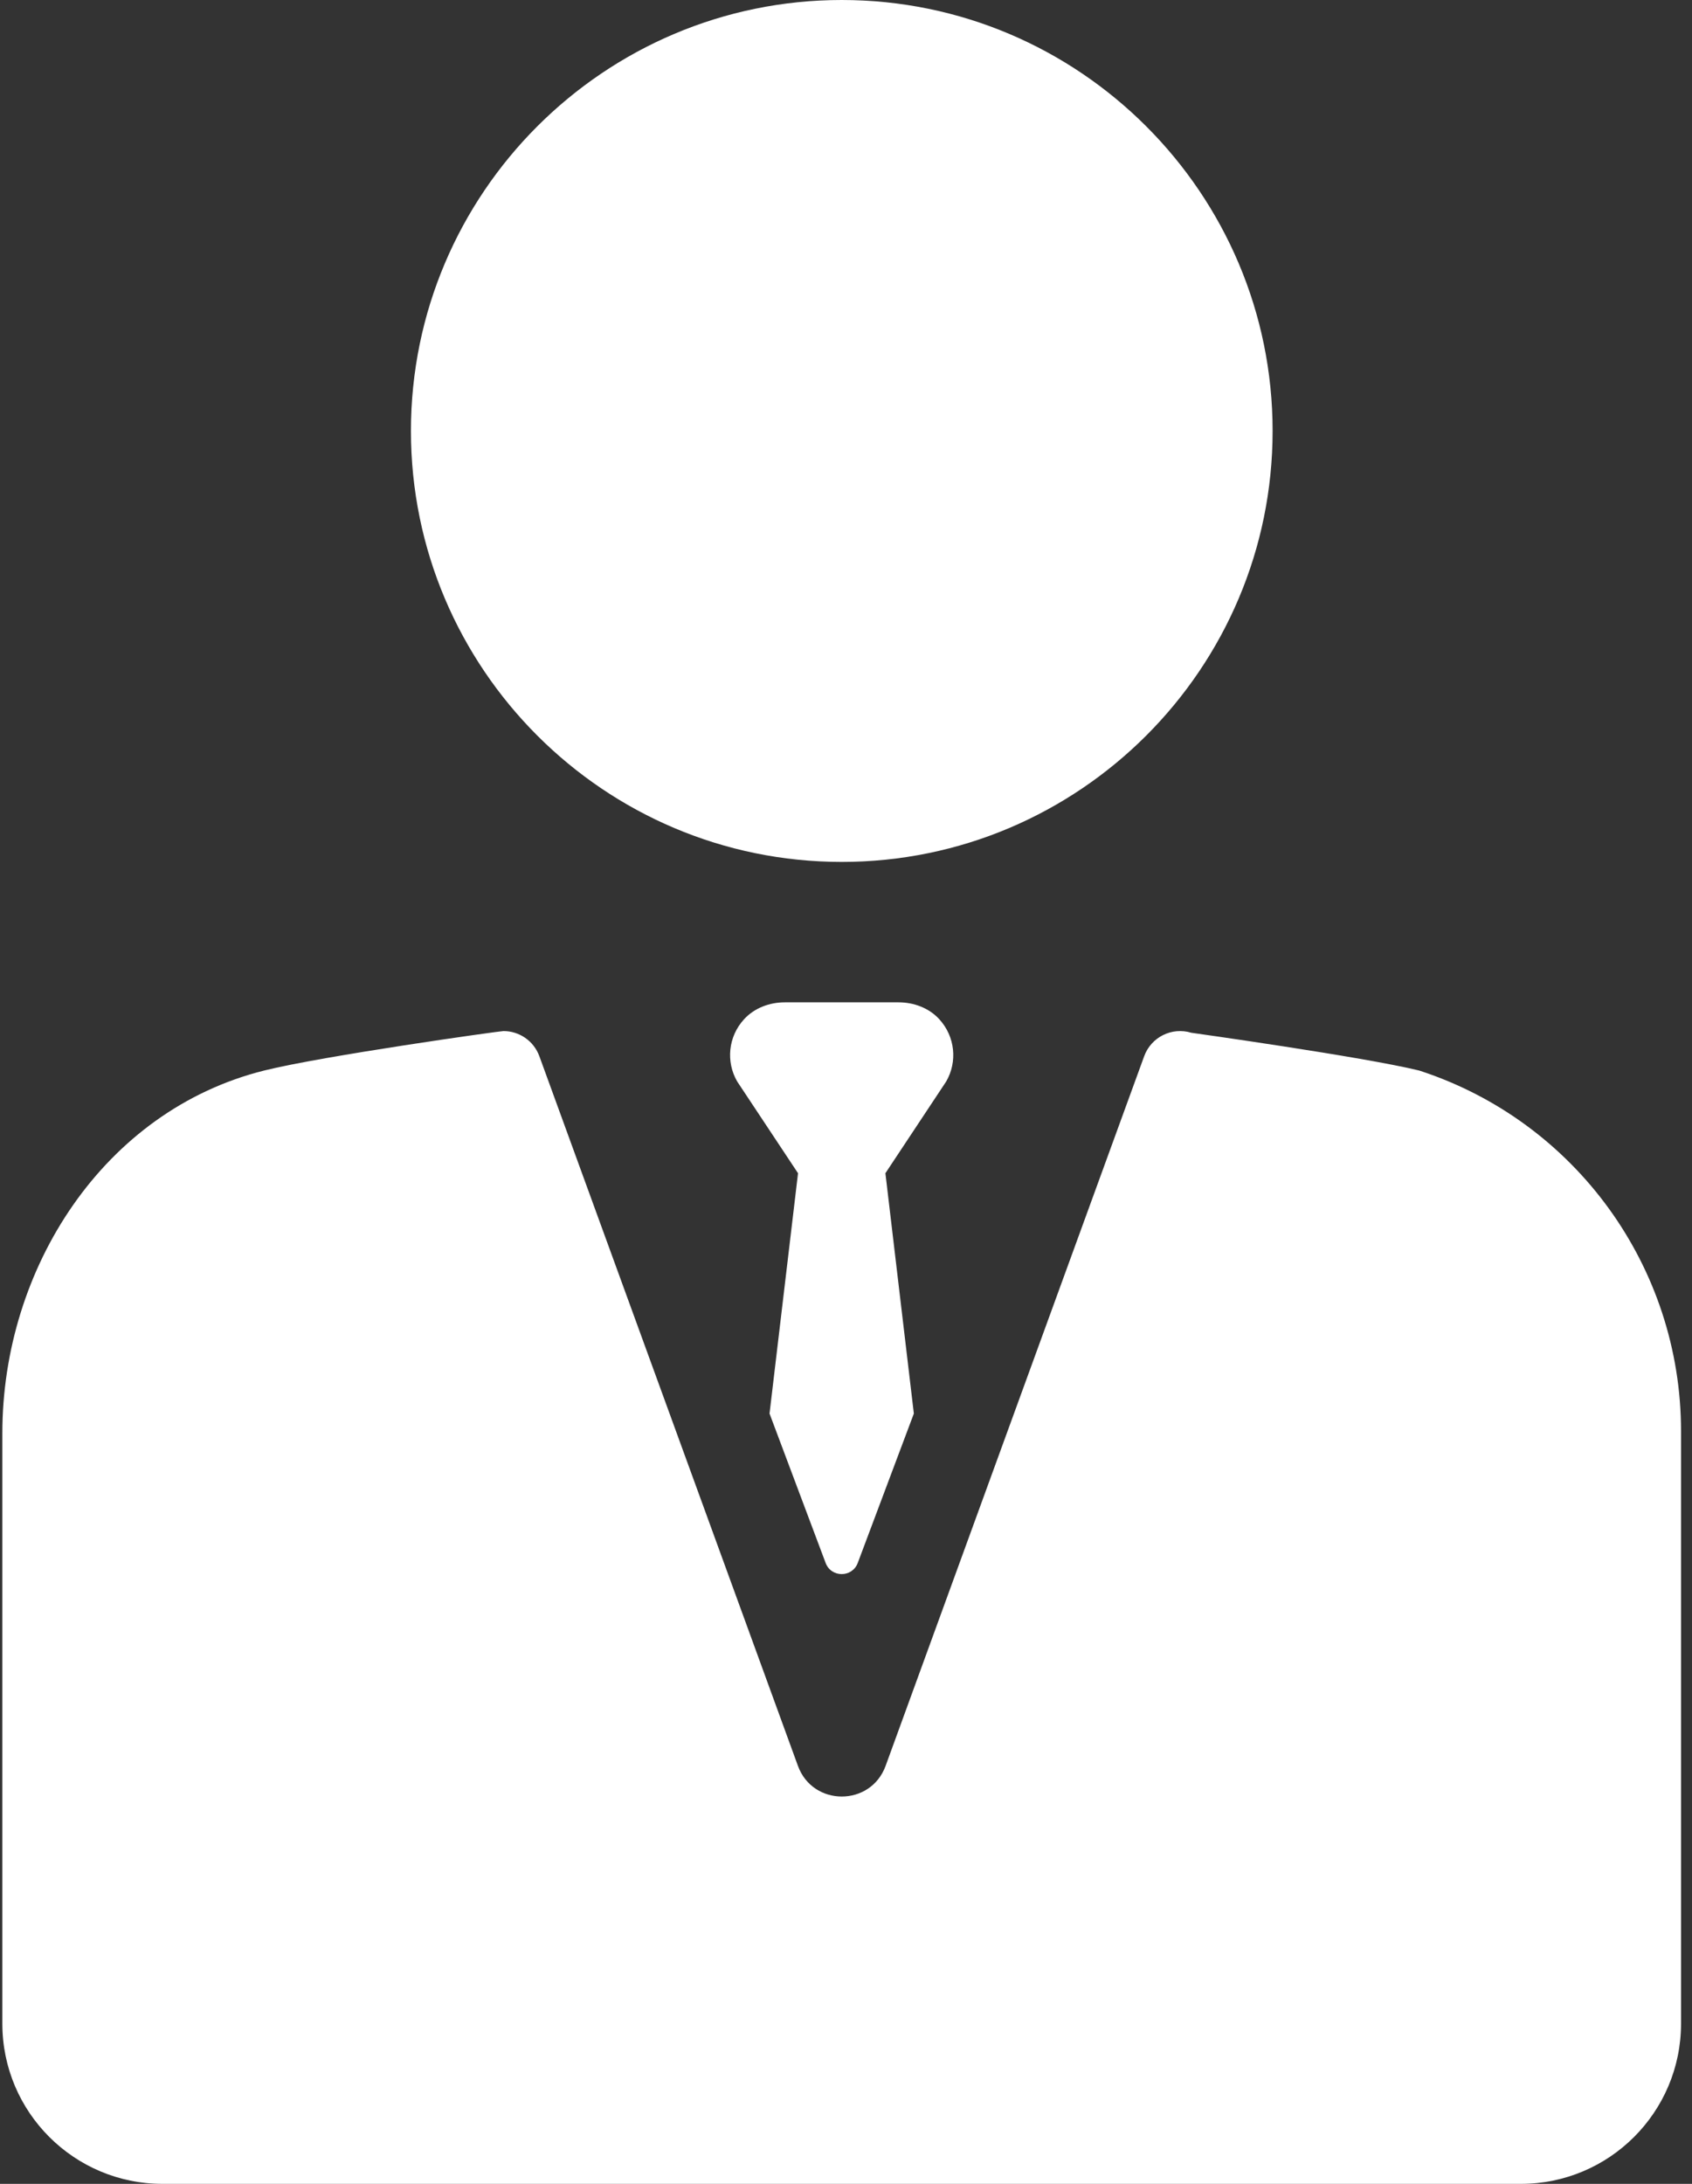 <?xml version="1.0" encoding="UTF-8"?>
<svg width="31px" height="40px" viewBox="0 0 31 40" version="1.1" xmlns="http://www.w3.org/2000/svg" xmlns:xlink="http://www.w3.org/1999/xlink">
    <rect x="0" y="0" width="31" height="40" fill="#333333" stroke="none"/>
    <!-- Generator: Sketch 39.1 (31720) - http://www.bohemiancoding.com/sketch -->
    <title>Combined Shape</title>
    <desc>Created with Sketch.</desc>
    <defs></defs>
    <g id="Page-1" stroke="none" stroke-width="1" fill="none" fill-rule="evenodd">
        <g id="002---Desktop" transform="translate(-305, -3503)" fill="#FFFFFF">
            <g id="Requirements-&amp;-Benefit" transform="translate(240, 3191)">
                <g id="Group-19" transform="translate(0, 129)">
                    <g id="Group-18-Copy" transform="translate(60, 183)">
                        <path d="M20.422,15.787 C24.775,15.787 28.316,12.246 28.316,7.893 C28.316,3.541 24.775,0 20.422,0 C16.07,0 12.529,3.541 12.529,7.893 C12.529,12.246 16.07,15.787 20.422,15.787 Z M31.014,19.612 C31.011,19.611 31.004,19.608 31.001,19.608 C29.973,19.356 26.826,18.916 26.826,18.916 C26.471,18.807 26.091,18.995 25.963,19.346 L21.226,32.343 C20.953,33.093 19.892,33.093 19.619,32.343 L14.882,19.346 C14.778,19.062 14.511,18.885 14.225,18.885 C14.157,18.885 10.921,19.339 9.844,19.607 C6.9,20.339 5.043,23.233 5.043,26.25 L5.043,37.065 C5.043,38.686 6.357,40 7.978,40 L32.864,40 C34.485,40 35.799,38.686 35.799,37.065 L35.799,26.214 C35.799,23.211 33.869,20.545 31.014,19.612 L31.014,19.612 Z M22.209,18.668 C22.02,18.462 21.743,18.359 21.464,18.359 L19.378,18.359 C19.099,18.359 18.822,18.462 18.633,18.668 C18.34,18.987 18.298,19.448 18.506,19.808 L19.621,21.489 L19.099,25.891 L20.126,28.625 C20.227,28.9 20.615,28.9 20.716,28.625 L21.743,25.891 L21.222,21.489 L22.336,19.808 C22.544,19.448 22.501,18.987 22.209,18.668 L22.209,18.668 Z" id="Combined-Shape"></path>
                    </g>
                </g>
            </g>
        </g>
    </g>
</svg>